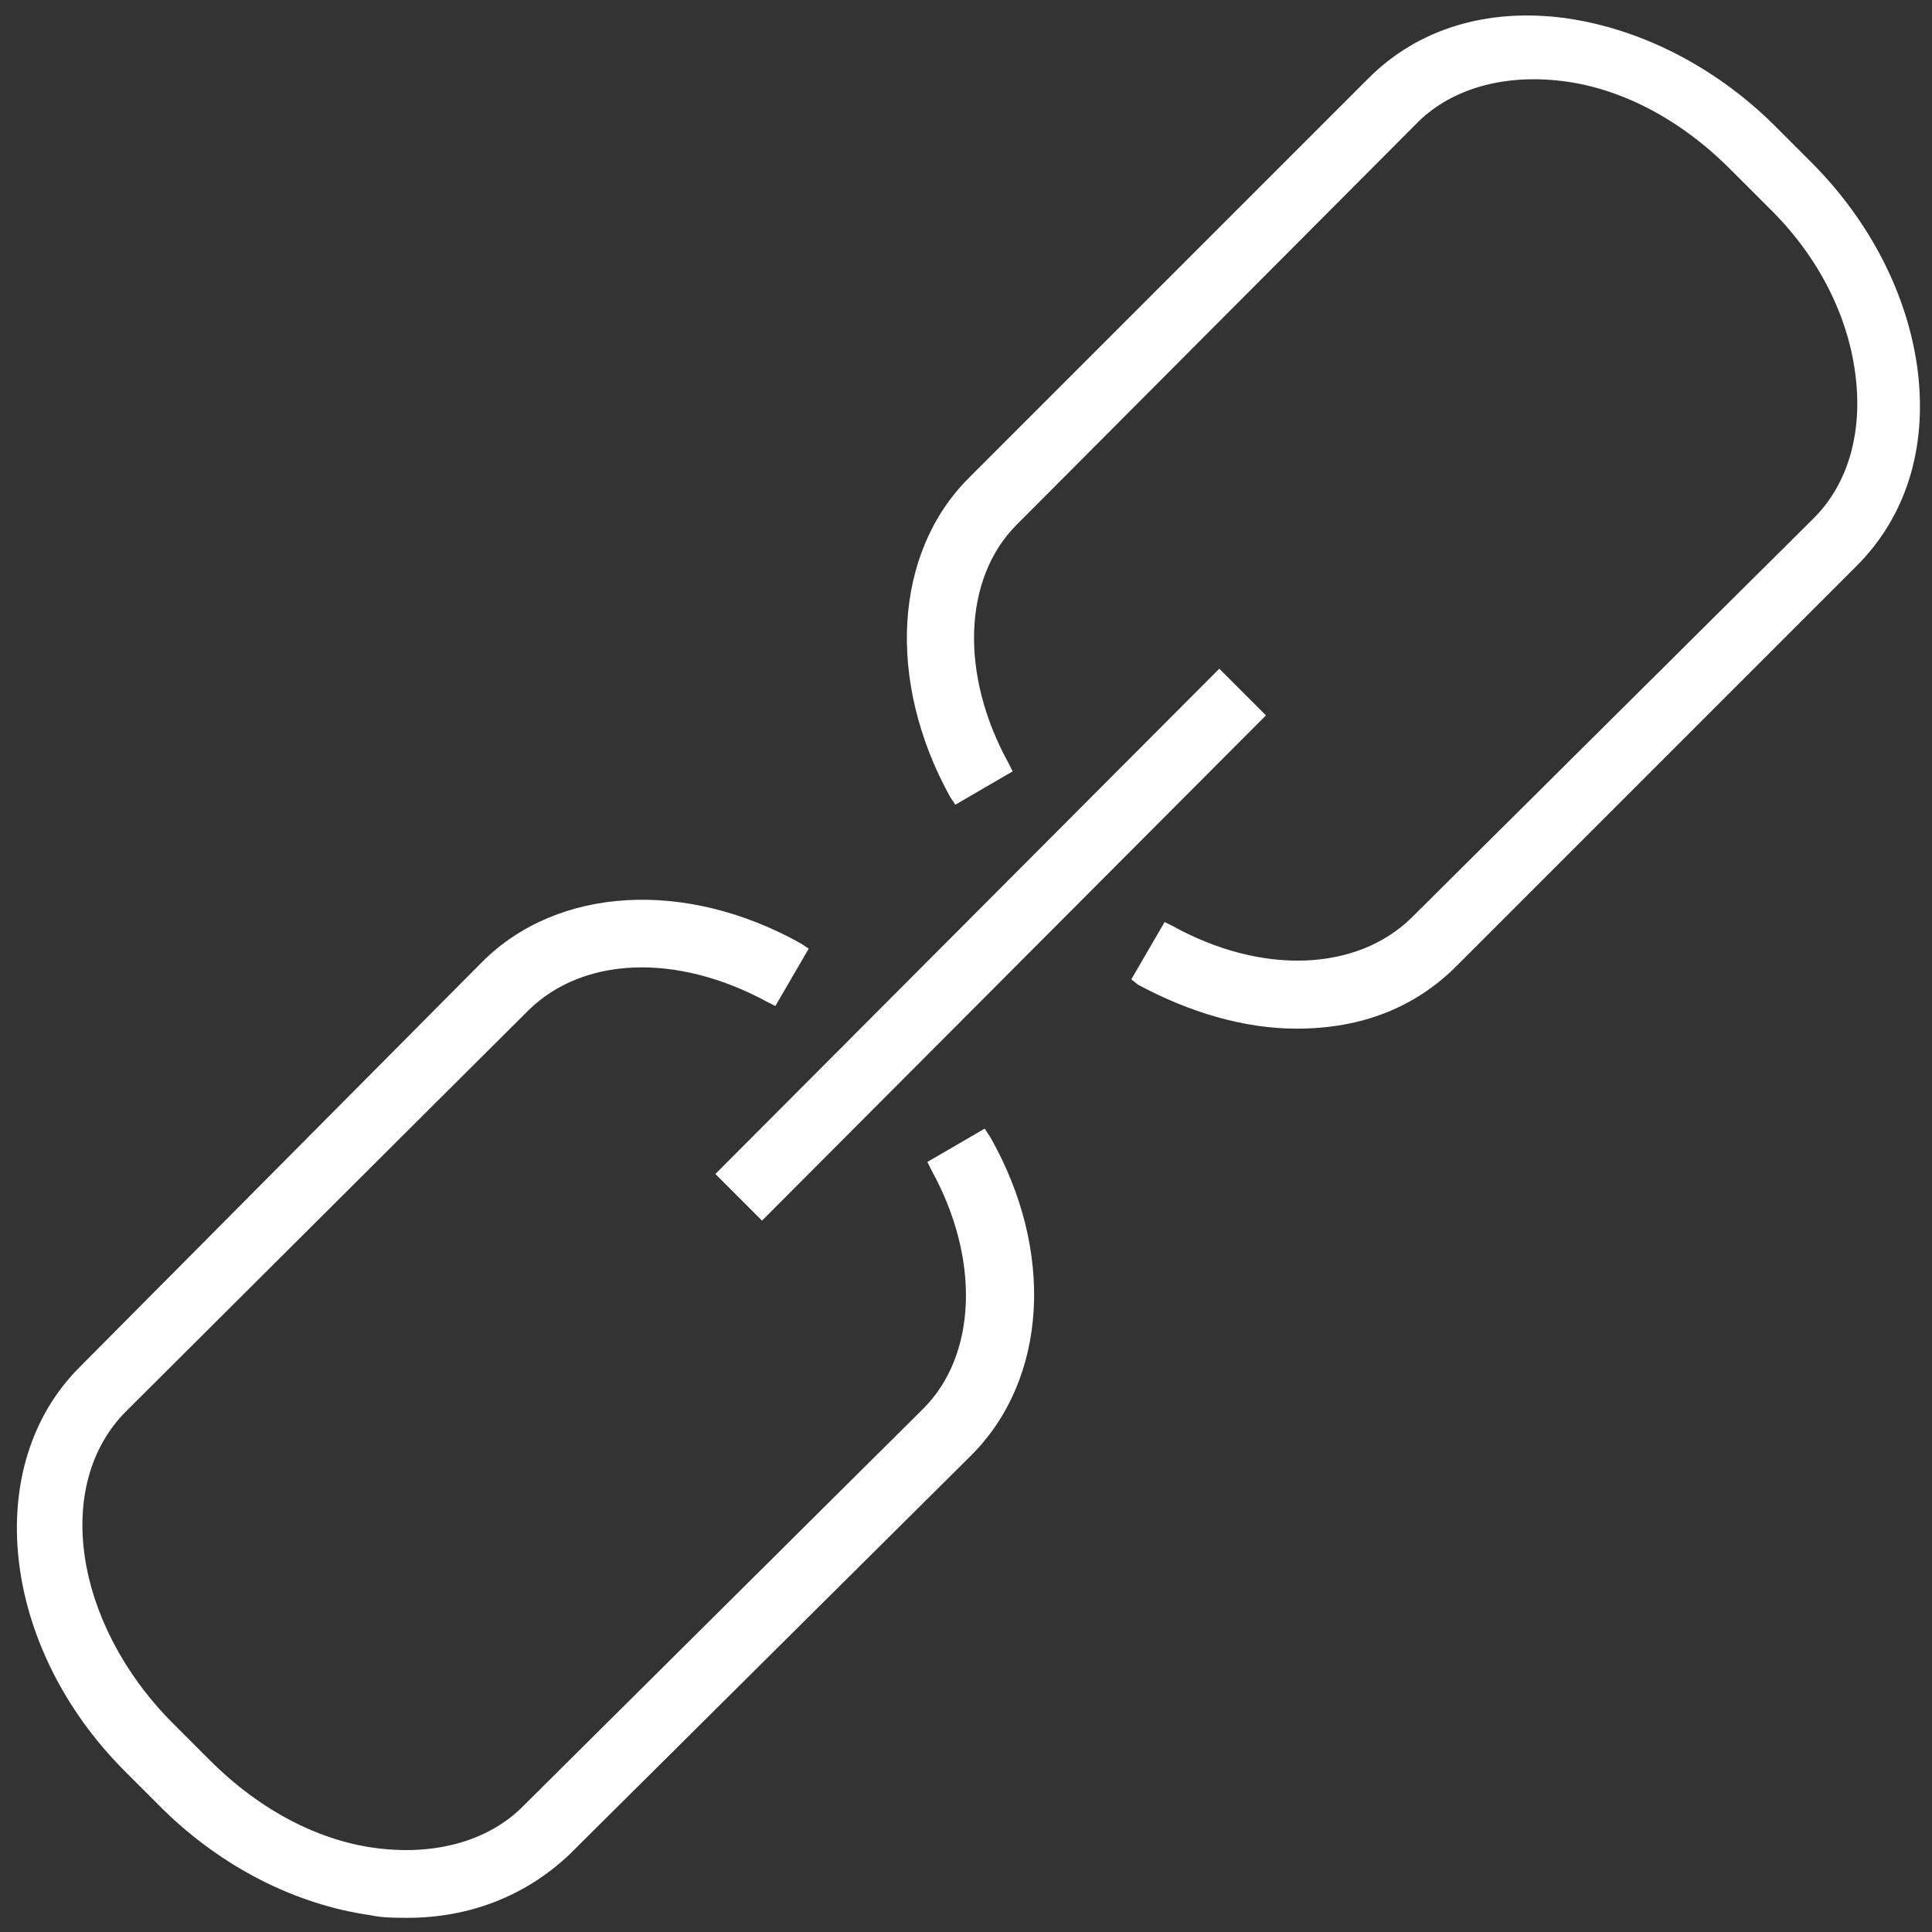 <svg version="1.2" overflow="visible" preserveAspectRatio="none" viewBox="0 0 100 100" xml:space="preserve" height="30" width="30" y="0px" x="0px" xmlns:xlink="http://www.w3.org/1999/xlink" xmlns="http://www.w3.org/2000/svg" id="Layer_1_1541439926785"><rect x="0" y="0" width="100" height="100" fill="#333333" stroke="none"/><g transform="translate(0, 0)"><g>
	<g transform="translate(50 50) scale(0.69 0.69) rotate(0) translate(-50 -50)">
		<g>
			<g>
				<path d="M5.4,120.5c0.9,0.2,1.8,0.2,2.7,0.2c4.5,0,8.5-1.6,11.5-4.5l30.2-30c5.4-5.4,5.9-14.7,1.3-23L48,64.9&#10;&#9;&#9;&#9;&#9;&#9;c3.8,6.8,3.6,14.4-0.7,18.7l-30.2,30c-2.7,2.7-6.7,3.8-11.2,3.2c-4.7-0.5-9.4-3.1-13.1-6.8l-2.9-2.9c-7.6-7.6-9.2-18.5-3.4-24.3&#10;&#9;&#9;&#9;&#9;&#9;l30.2-30.2c4.3-4.3,11.7-4.5,18.7-0.7l1.8-3.1c-8.3-4.7-17.6-4.1-23,1.3L-16,80.6c-7.2,7.2-5.6,20.3,3.4,29.3l2.9,2.9&#10;&#9;&#9;&#9;&#9;&#9;C-5.4,117.1,0,119.8,5.4,120.5z" style="fill: rgb(255, 255, 255); stroke-width: 0px;" vector-effect="non-scaling-stroke"/>
				<path d="M8.1,121.4c-0.9,0-1.9,0-2.8-0.2c-5.6-0.8-11.1-3.6-15.5-7.9l-2.9-2.9c-9.3-9.3-10.8-22.9-3.4-30.3l30.2-30.4&#10;&#9;&#9;&#9;&#9;&#9;c5.7-5.7,15.3-6.2,23.9-1.4l0.6,0.4l-2.5,4.3l-0.6-0.3c-6.8-3.7-13.8-3.4-17.9,0.6L-13,83.4c-5.5,5.5-3.9,15.9,3.4,23.3l2.9,2.9&#10;&#9;&#9;&#9;&#9;&#9;c3.8,3.8,8.3,6.1,12.7,6.6c4.3,0.5,8.1-0.6,10.6-3l30.2-30c4-4,4.3-11.2,0.6-17.9l-0.3-0.6l4.3-2.5l0.4,0.6&#10;&#9;&#9;&#9;&#9;&#9;c4.9,8.6,4.3,18.2-1.4,23.9l-30.2,30C16.9,119.8,12.7,121.4,8.1,121.4z M25.8,46.5c-4.3,0-8.3,1.4-11,4.2l-30.2,30.4&#10;&#9;&#9;&#9;&#9;&#9;c-6.9,6.9-5.3,19.6,3.4,28.3l2.9,2.9c4.1,4.1,9.4,6.8,14.7,7.5l0,0c0.8,0.2,1.7,0.2,2.6,0.2c4.2,0,8-1.5,11-4.3l30.2-30&#10;&#9;&#9;&#9;&#9;&#9;c5-5,5.6-13.8,1.5-21.5L49,65.2c3.6,7,3.2,14.6-1.2,18.9l-30.2,30c-2.8,2.8-7,4-11.7,3.4c-4.7-0.5-9.6-3-13.5-7l-2.9-2.9&#10;&#9;&#9;&#9;&#9;&#9;c-7.9-7.9-9.4-19.2-3.4-25.3l30.2-30.2c4.4-4.4,11.7-4.8,18.9-1.2l1.1-1.9C32.8,47.4,29.2,46.5,25.8,46.5z" style="fill: rgb(255, 255, 255); stroke-width: 0px;" vector-effect="non-scaling-stroke"/>
			</g>
			<g>
				<path d="M110.1-12.8c-4.3-4.3-9.7-7-15.1-7.7c-5.6-0.7-10.6,0.7-14.2,4.3l-30,30c-5.4,5.4-5.9,14.7-1.3,23l3.1-1.8&#10;&#9;&#9;&#9;&#9;&#9;c-3.8-6.8-3.6-14.4,0.7-18.7l30.2-30.2c2.7-2.7,6.7-3.8,11.2-3.2c4.7,0.5,9.4,3.1,13.1,6.8l2.9,2.9c7.6,7.6,9.2,18.5,3.4,24.3&#10;&#9;&#9;&#9;&#9;&#9;l-30.2,30c-4.3,4.3-11.9,4.5-18.7,0.7l-1.8,3.1c3.8,2.2,7.7,3.2,11.5,3.2c4.5,0,8.5-1.4,11.5-4.5l30-30&#10;&#9;&#9;&#9;&#9;&#9;c7.2-7.2,5.6-20.3-3.4-29.3L110.1-12.8z" style="fill: rgb(255, 255, 255); stroke-width: 0px;" vector-effect="non-scaling-stroke"/>
				<path d="M74.8,54.7c-3.9,0-8-1.2-11.9-3.3L62.4,51l2.5-4.3l0.6,0.3c6.7,3.7,13.8,3.4,17.9-0.6l30.2-30c2.6-2.6,3.7-6.5,3.1-10.9&#10;&#9;&#9;&#9;&#9;&#9;c-0.6-4.5-2.9-8.9-6.5-12.4l-2.9-2.9c-3.8-3.8-8.3-6.1-12.7-6.6c-4.3-0.5-8.1,0.6-10.6,3L53.8,16.9c-4,4-4.3,11.2-0.6,17.9&#10;&#9;&#9;&#9;&#9;&#9;l0.3,0.6l-4.3,2.5l-0.4-0.6C44,28.6,44.6,19,50.2,13.4l30-30c3.7-3.7,8.9-5.3,14.8-4.5c5.6,0.8,11.1,3.6,15.5,7.9l2.9,2.9&#10;&#9;&#9;&#9;&#9;&#9;c4.5,4.5,7.3,10.1,8,15.7c0.7,5.8-0.9,10.9-4.6,14.6l-30,30C83.7,53.1,79.7,54.7,74.8,54.7z M64.3,50.5c3.4,1.8,7,2.8,10.5,2.8&#10;&#9;&#9;&#9;&#9;&#9;c4.5,0,8.2-1.4,11-4.3l30-30c3.3-3.3,4.8-8.1,4.2-13.4c-0.6-5.4-3.3-10.7-7.6-14.9l-2.9-2.9c-4.1-4.1-9.4-6.8-14.7-7.5&#10;&#9;&#9;&#9;&#9;&#9;c-5.4-0.7-10.3,0.8-13.6,4.1l-30,30c-5,5-5.6,13.8-1.5,21.5l1.8-1.1c-3.6-7-3.2-14.6,1.2-18.9L83-14.3c2.8-2.8,7-4,11.7-3.4&#10;&#9;&#9;&#9;&#9;&#9;c4.7,0.5,9.6,3,13.5,7l2.9,2.9c3.8,3.8,6.2,8.5,6.9,13.2c0.7,4.8-0.5,9.1-3.5,12.1l-30.2,30c-4.4,4.4-11.9,4.8-18.9,1.2&#10;&#9;&#9;&#9;&#9;&#9;L64.3,50.5z" style="fill: rgb(255, 255, 255); stroke-width: 0px;" vector-effect="non-scaling-stroke"/>
			</g>
			<g>
				<rect height="3.6" width="52.2" transform="matrix(0.707 -0.707 0.707 0.707 -19.046 50.834)" y="46.6" x="25.8" style="fill: rgb(255, 255, 255); stroke-width: 0px;" vector-effect="non-scaling-stroke"/>
				<path d="M34.7,69.1l-3.5-3.5L69,27.7l3.5,3.5L34.7,69.1z M33.1,65.6l1.5,1.5l35.9-35.9L69,29.7L33.1,65.6z" style="fill: rgb(255, 255, 255); stroke-width: 0px;" vector-effect="non-scaling-stroke"/>
			</g>
		</g>
	</g>
</g></g></svg>